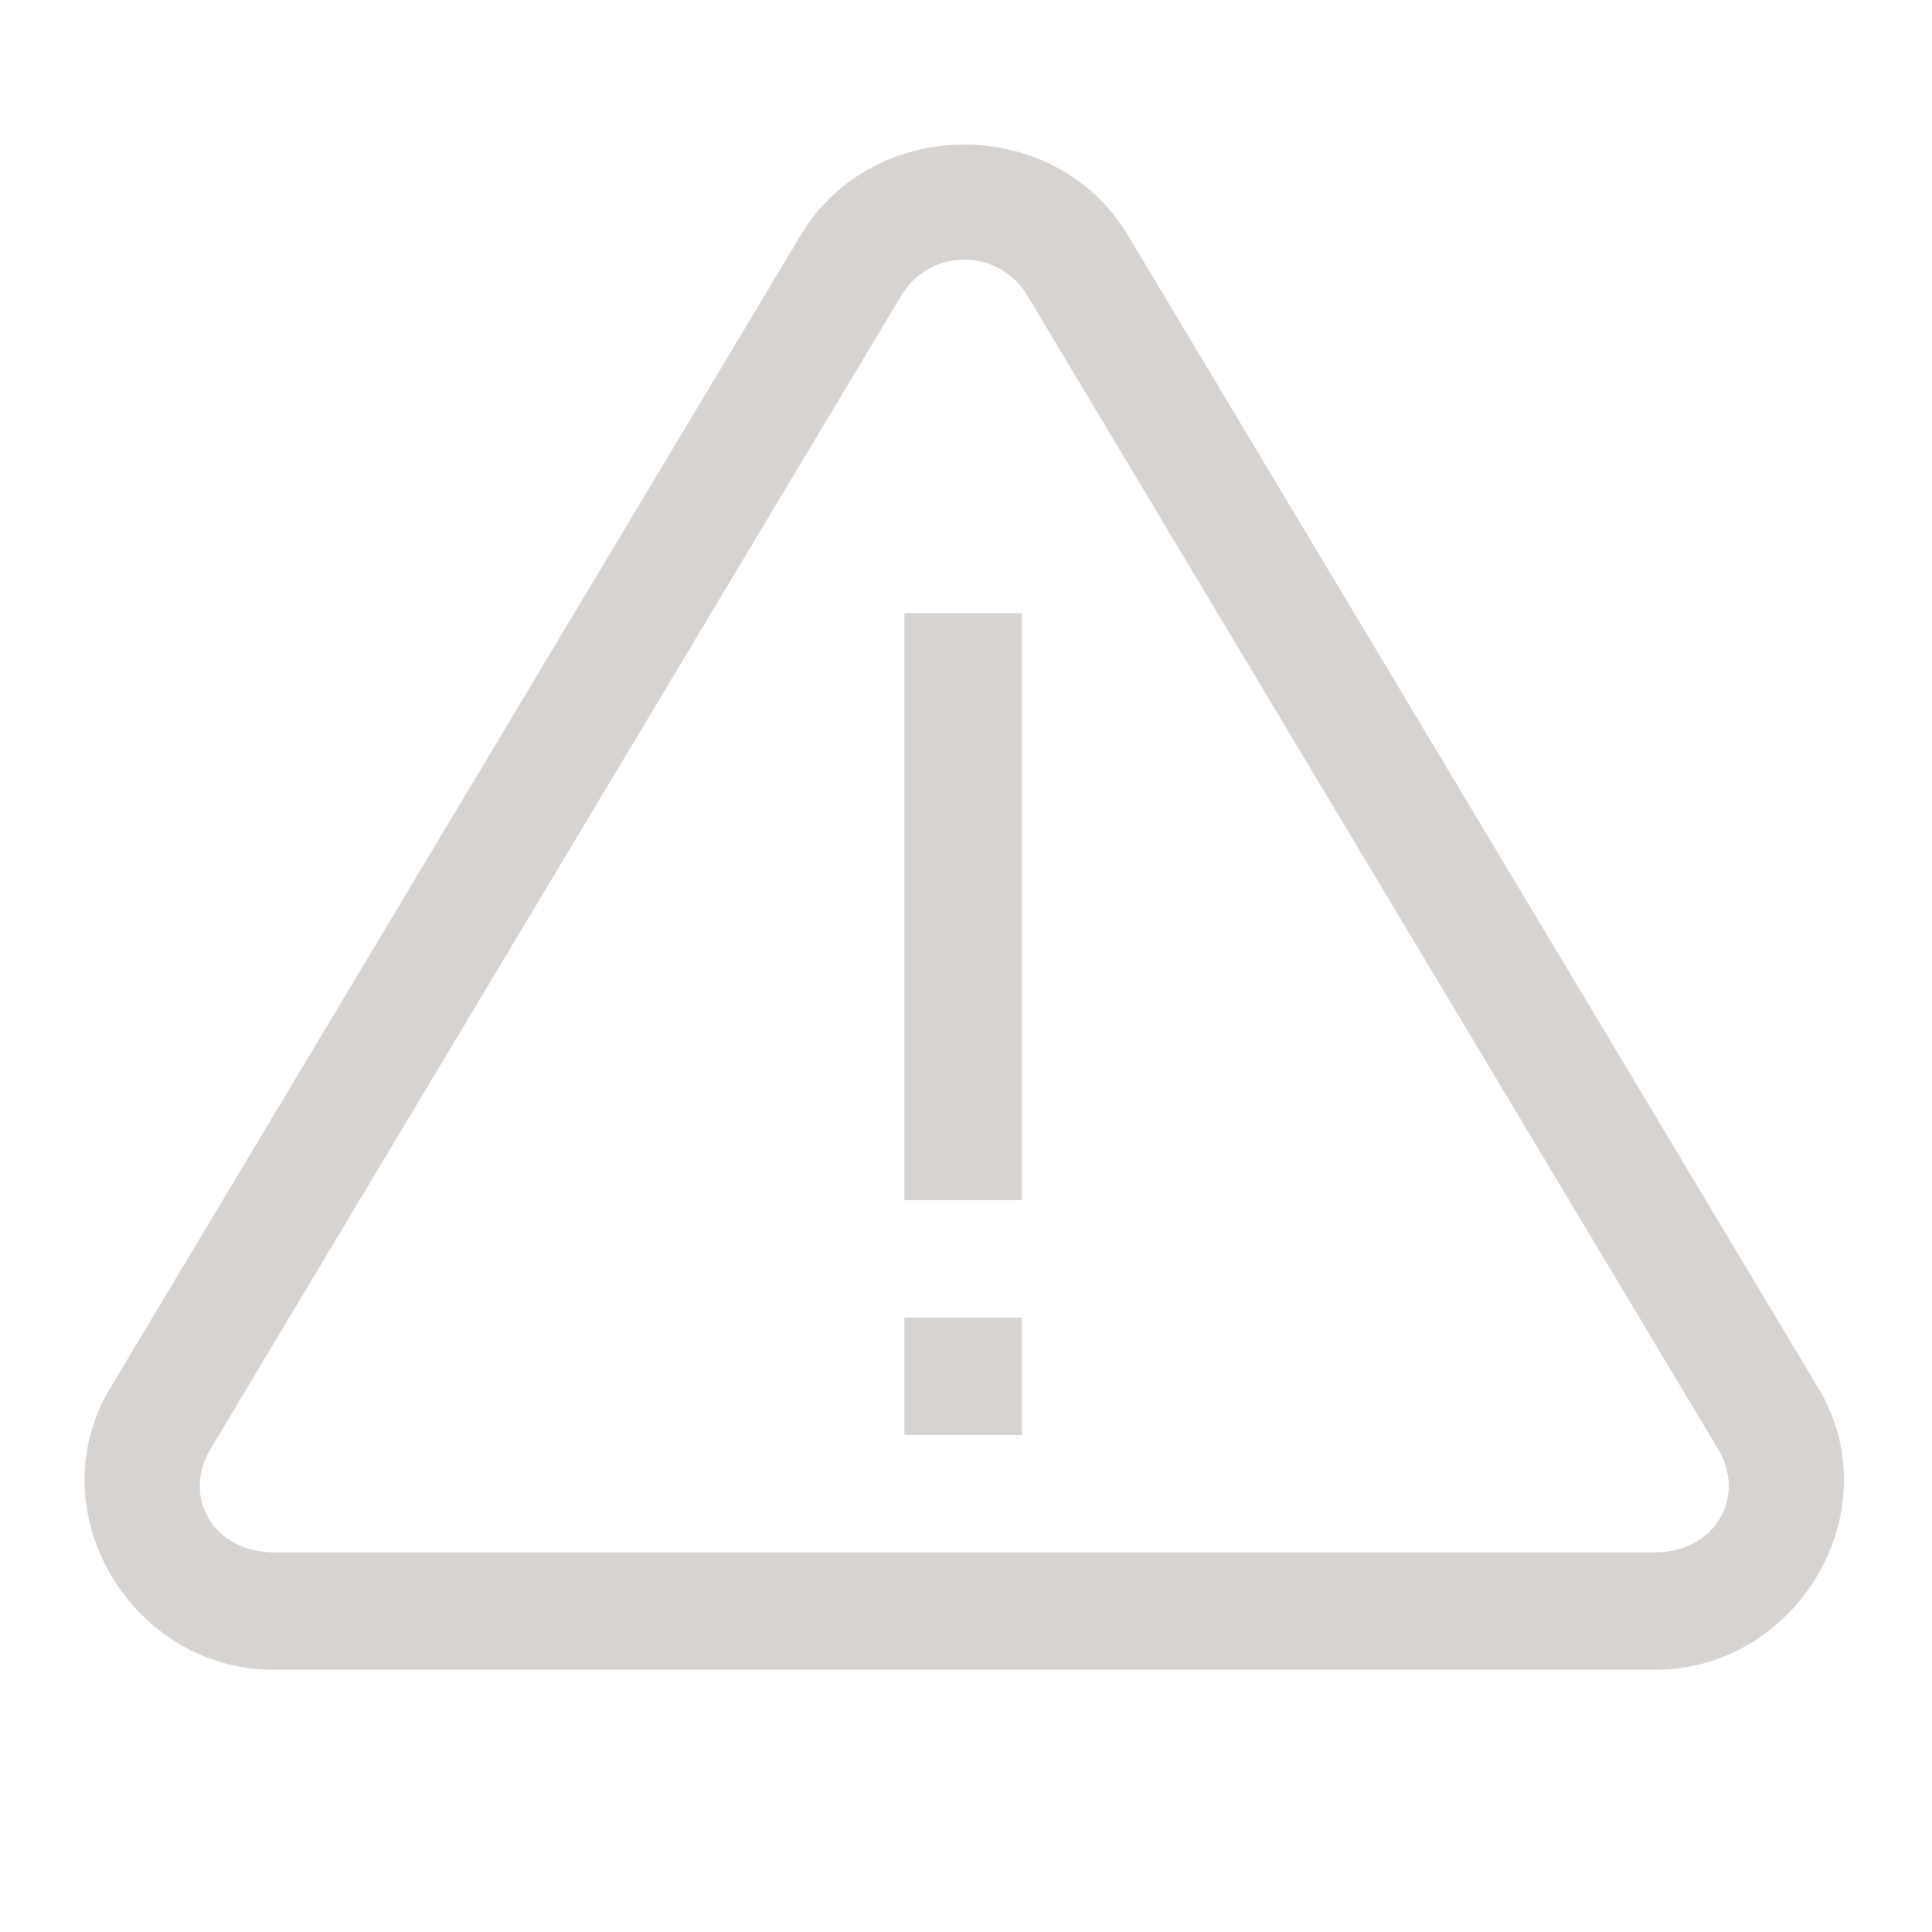 <svg xmlns="http://www.w3.org/2000/svg" xmlns:xlink="http://www.w3.org/1999/xlink" width="400" zoomAndPan="magnify" viewBox="0 0 300 300" height="400" preserveAspectRatio="xMidYMid meet" version="1.2"><g id="f33b9318e7"><path style=" stroke:none;fill-rule:nonzero;fill:#d7d3d0;fill-opacity:1;" d="M 149.73 22.445 C 139.84 22.445 129.949 27.141 124.312 36.547 L 17.078 215.609 C 5.711 234.59 20.344 259.281 42.5 259.281 L 256.969 259.281 C 279.121 259.281 293.754 234.59 282.387 215.609 L 175.152 36.547 C 169.516 27.141 159.625 22.445 149.73 22.445 Z M 149.73 40.316 C 153.516 40.316 157.301 42.184 159.535 45.91 L 266.766 224.984 C 271.262 232.488 266.281 241.047 256.969 241.047 L 42.5 241.047 C 33.184 241.047 28.199 232.488 32.699 224.984 L 139.934 45.91 C 142.168 42.184 145.953 40.316 149.734 40.316 Z M 140.434 95.203 L 140.434 186.371 L 158.668 186.371 L 158.668 95.203 Z M 140.434 204.605 L 140.434 222.84 L 158.668 222.84 L 158.668 204.605 Z M 140.434 204.605 "/></g></svg>
